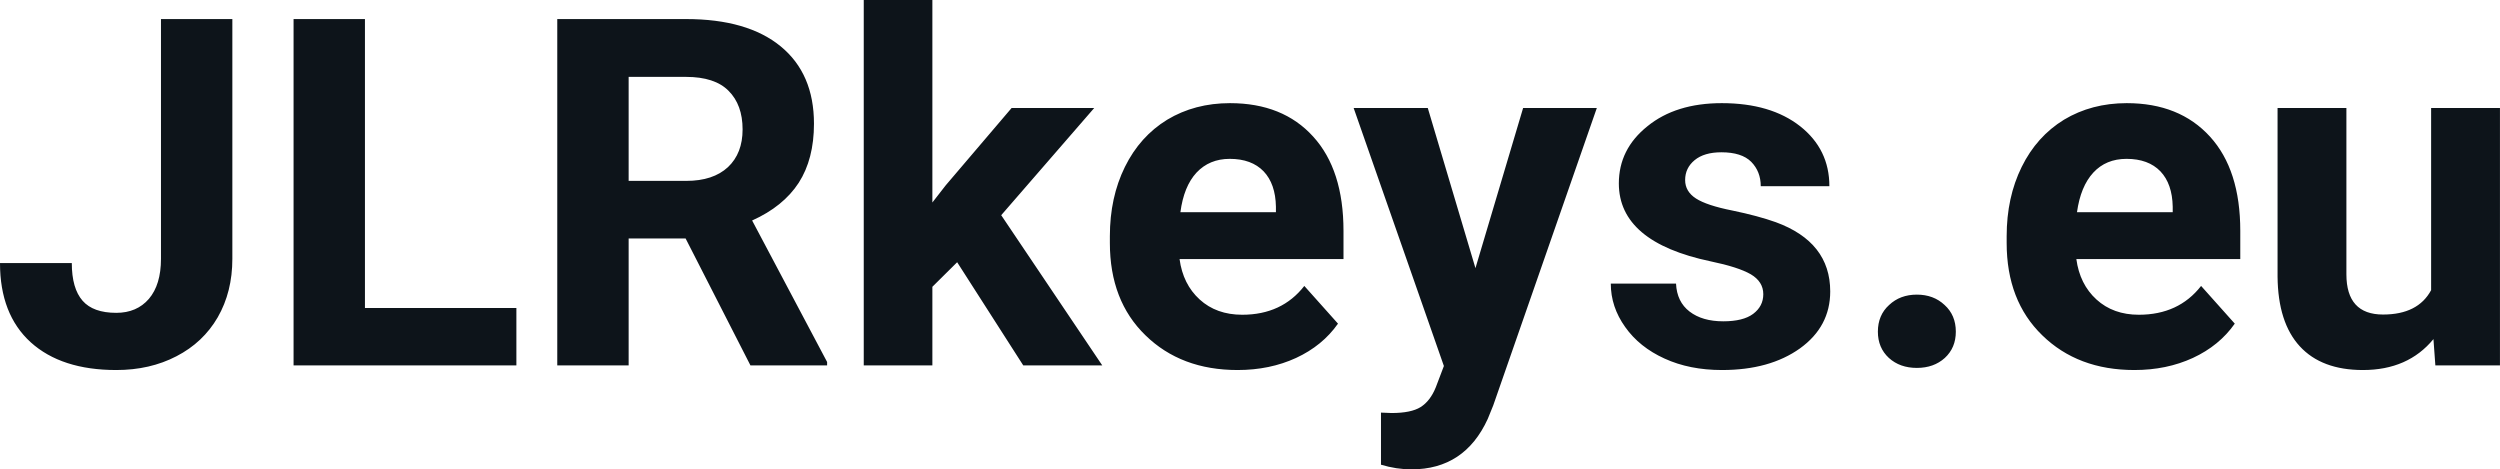 <svg fill="#0d141a" viewBox="0 0 118.032 22.158" height="100%" width="100%" xmlns="http://www.w3.org/2000/svg"><path preserveAspectRatio="none" d="M7.60 12.22L7.60 0.90L10.97 0.90L10.97 12.22Q10.97 13.78 10.28 14.98Q9.59 16.17 8.33 16.82Q7.08 17.47 5.49 17.47L5.49 17.47Q2.90 17.47 1.45 16.16Q0 14.84 0 12.42L0 12.42L3.39 12.42Q3.39 13.62 3.90 14.20Q4.40 14.77 5.49 14.77L5.49 14.77Q6.46 14.77 7.03 14.11Q7.60 13.44 7.60 12.22L7.60 12.22ZM17.23 0.90L17.23 14.54L24.38 14.54L24.38 17.25L13.86 17.25L13.86 0.90L17.23 0.90ZM35.43 17.25L32.37 11.26L29.68 11.26L29.68 17.25L26.31 17.25L26.31 0.90L32.39 0.90Q35.29 0.90 36.86 2.19Q38.43 3.48 38.43 5.84L38.43 5.84Q38.43 7.51 37.71 8.63Q36.98 9.75 35.51 10.41L35.51 10.41L39.05 17.09L39.05 17.25L35.43 17.25ZM29.68 3.63L29.68 8.54L32.40 8.54Q33.67 8.54 34.37 7.89Q35.06 7.24 35.06 6.11L35.06 6.11Q35.06 4.95 34.40 4.29Q33.75 3.63 32.39 3.63L32.39 3.63L29.68 3.63ZM48.31 17.25L45.19 12.38L44.02 13.54L44.02 17.25L40.78 17.25L40.78 0L44.02 0L44.02 9.56L44.65 8.75L47.76 5.10L51.66 5.10L47.27 10.16L52.04 17.25L48.31 17.25ZM58.43 17.47L58.43 17.47Q55.76 17.47 54.08 15.83Q52.40 14.20 52.40 11.47L52.40 11.47L52.40 11.15Q52.40 9.32 53.11 7.88Q53.82 6.44 55.11 5.65Q56.41 4.87 58.07 4.87L58.07 4.87Q60.57 4.87 62.00 6.45Q63.43 8.02 63.43 10.90L63.43 10.90L63.43 12.23L55.69 12.23Q55.85 13.42 56.64 14.14Q57.43 14.86 58.65 14.86L58.65 14.86Q60.52 14.86 61.58 13.50L61.58 13.50L63.17 15.28Q62.44 16.32 61.19 16.90Q59.95 17.47 58.43 17.47ZM58.06 7.50L58.06 7.50Q57.10 7.50 56.49 8.15Q55.89 8.80 55.73 10.02L55.73 10.02L60.24 10.02L60.24 9.76Q60.22 8.68 59.66 8.09Q59.09 7.50 58.06 7.50ZM67.41 5.10L69.66 12.66L71.91 5.10L75.39 5.10L70.50 19.14L70.24 19.78Q69.15 22.16 66.64 22.16L66.64 22.16Q65.93 22.16 65.20 21.94L65.20 21.94L65.20 19.48L65.70 19.50Q66.62 19.50 67.07 19.22Q67.53 18.93 67.79 18.28L67.79 18.28L68.17 17.28L63.91 5.10L67.41 5.10ZM83.25 13.89L83.25 13.89Q83.25 13.30 82.66 12.95Q82.07 12.61 80.77 12.34L80.77 12.34Q76.43 11.43 76.43 8.66L76.43 8.66Q76.43 7.04 77.78 5.96Q79.12 4.87 81.29 4.87L81.29 4.87Q83.60 4.87 84.99 5.96Q86.37 7.05 86.37 8.79L86.37 8.79L83.13 8.79Q83.13 8.10 82.68 7.64Q82.23 7.19 81.27 7.19L81.27 7.19Q80.46 7.19 80.01 7.56Q79.56 7.93 79.56 8.50L79.56 8.50Q79.56 9.04 80.07 9.37Q80.58 9.70 81.79 9.94Q83.00 10.19 83.84 10.49L83.84 10.49Q86.41 11.43 86.41 13.76L86.41 13.76Q86.41 15.42 84.98 16.45Q83.55 17.47 81.30 17.47L81.30 17.47Q79.77 17.47 78.59 16.93Q77.40 16.39 76.73 15.44Q76.05 14.49 76.05 13.39L76.05 13.39L79.13 13.39Q79.17 14.25 79.77 14.71Q80.37 15.17 81.36 15.17L81.36 15.17Q82.30 15.17 82.77 14.82Q83.25 14.46 83.25 13.89ZM88.66 15.66L88.66 15.66Q88.66 14.88 89.19 14.40Q89.71 13.91 90.50 13.91L90.50 13.91Q91.29 13.91 91.81 14.40Q92.34 14.88 92.34 15.66L92.34 15.66Q92.34 16.42 91.82 16.90Q91.30 17.37 90.50 17.37L90.50 17.37Q89.70 17.37 89.18 16.90Q88.66 16.42 88.66 15.66ZM100.77 17.47L100.77 17.47Q98.10 17.47 96.42 15.83Q94.74 14.20 94.74 11.47L94.74 11.47L94.74 11.15Q94.74 9.32 95.45 7.88Q96.16 6.44 97.45 5.65Q98.75 4.87 100.41 4.87L100.41 4.87Q102.90 4.87 104.34 6.45Q105.77 8.02 105.77 10.90L105.77 10.90L105.77 12.23L98.03 12.23Q98.19 13.42 98.98 14.14Q99.77 14.86 100.98 14.86L100.98 14.86Q102.86 14.86 103.92 13.50L103.92 13.50L105.51 15.28Q104.78 16.32 103.53 16.90Q102.29 17.47 100.77 17.47ZM100.40 7.50L100.40 7.50Q99.43 7.50 98.83 8.15Q98.23 8.80 98.06 10.02L98.06 10.02L102.58 10.02L102.58 9.76Q102.56 8.68 102.00 8.09Q101.43 7.50 100.40 7.50ZM114.98 17.25L114.89 16.01Q113.69 17.47 111.56 17.47L111.56 17.47Q109.61 17.47 108.58 16.35Q107.55 15.23 107.53 13.06L107.53 13.06L107.53 5.10L110.78 5.10L110.78 12.95Q110.78 14.85 112.51 14.85L112.51 14.85Q114.16 14.85 114.78 13.70L114.78 13.70L114.78 5.10L118.03 5.10L118.03 17.25L114.98 17.25Z"></path></svg>